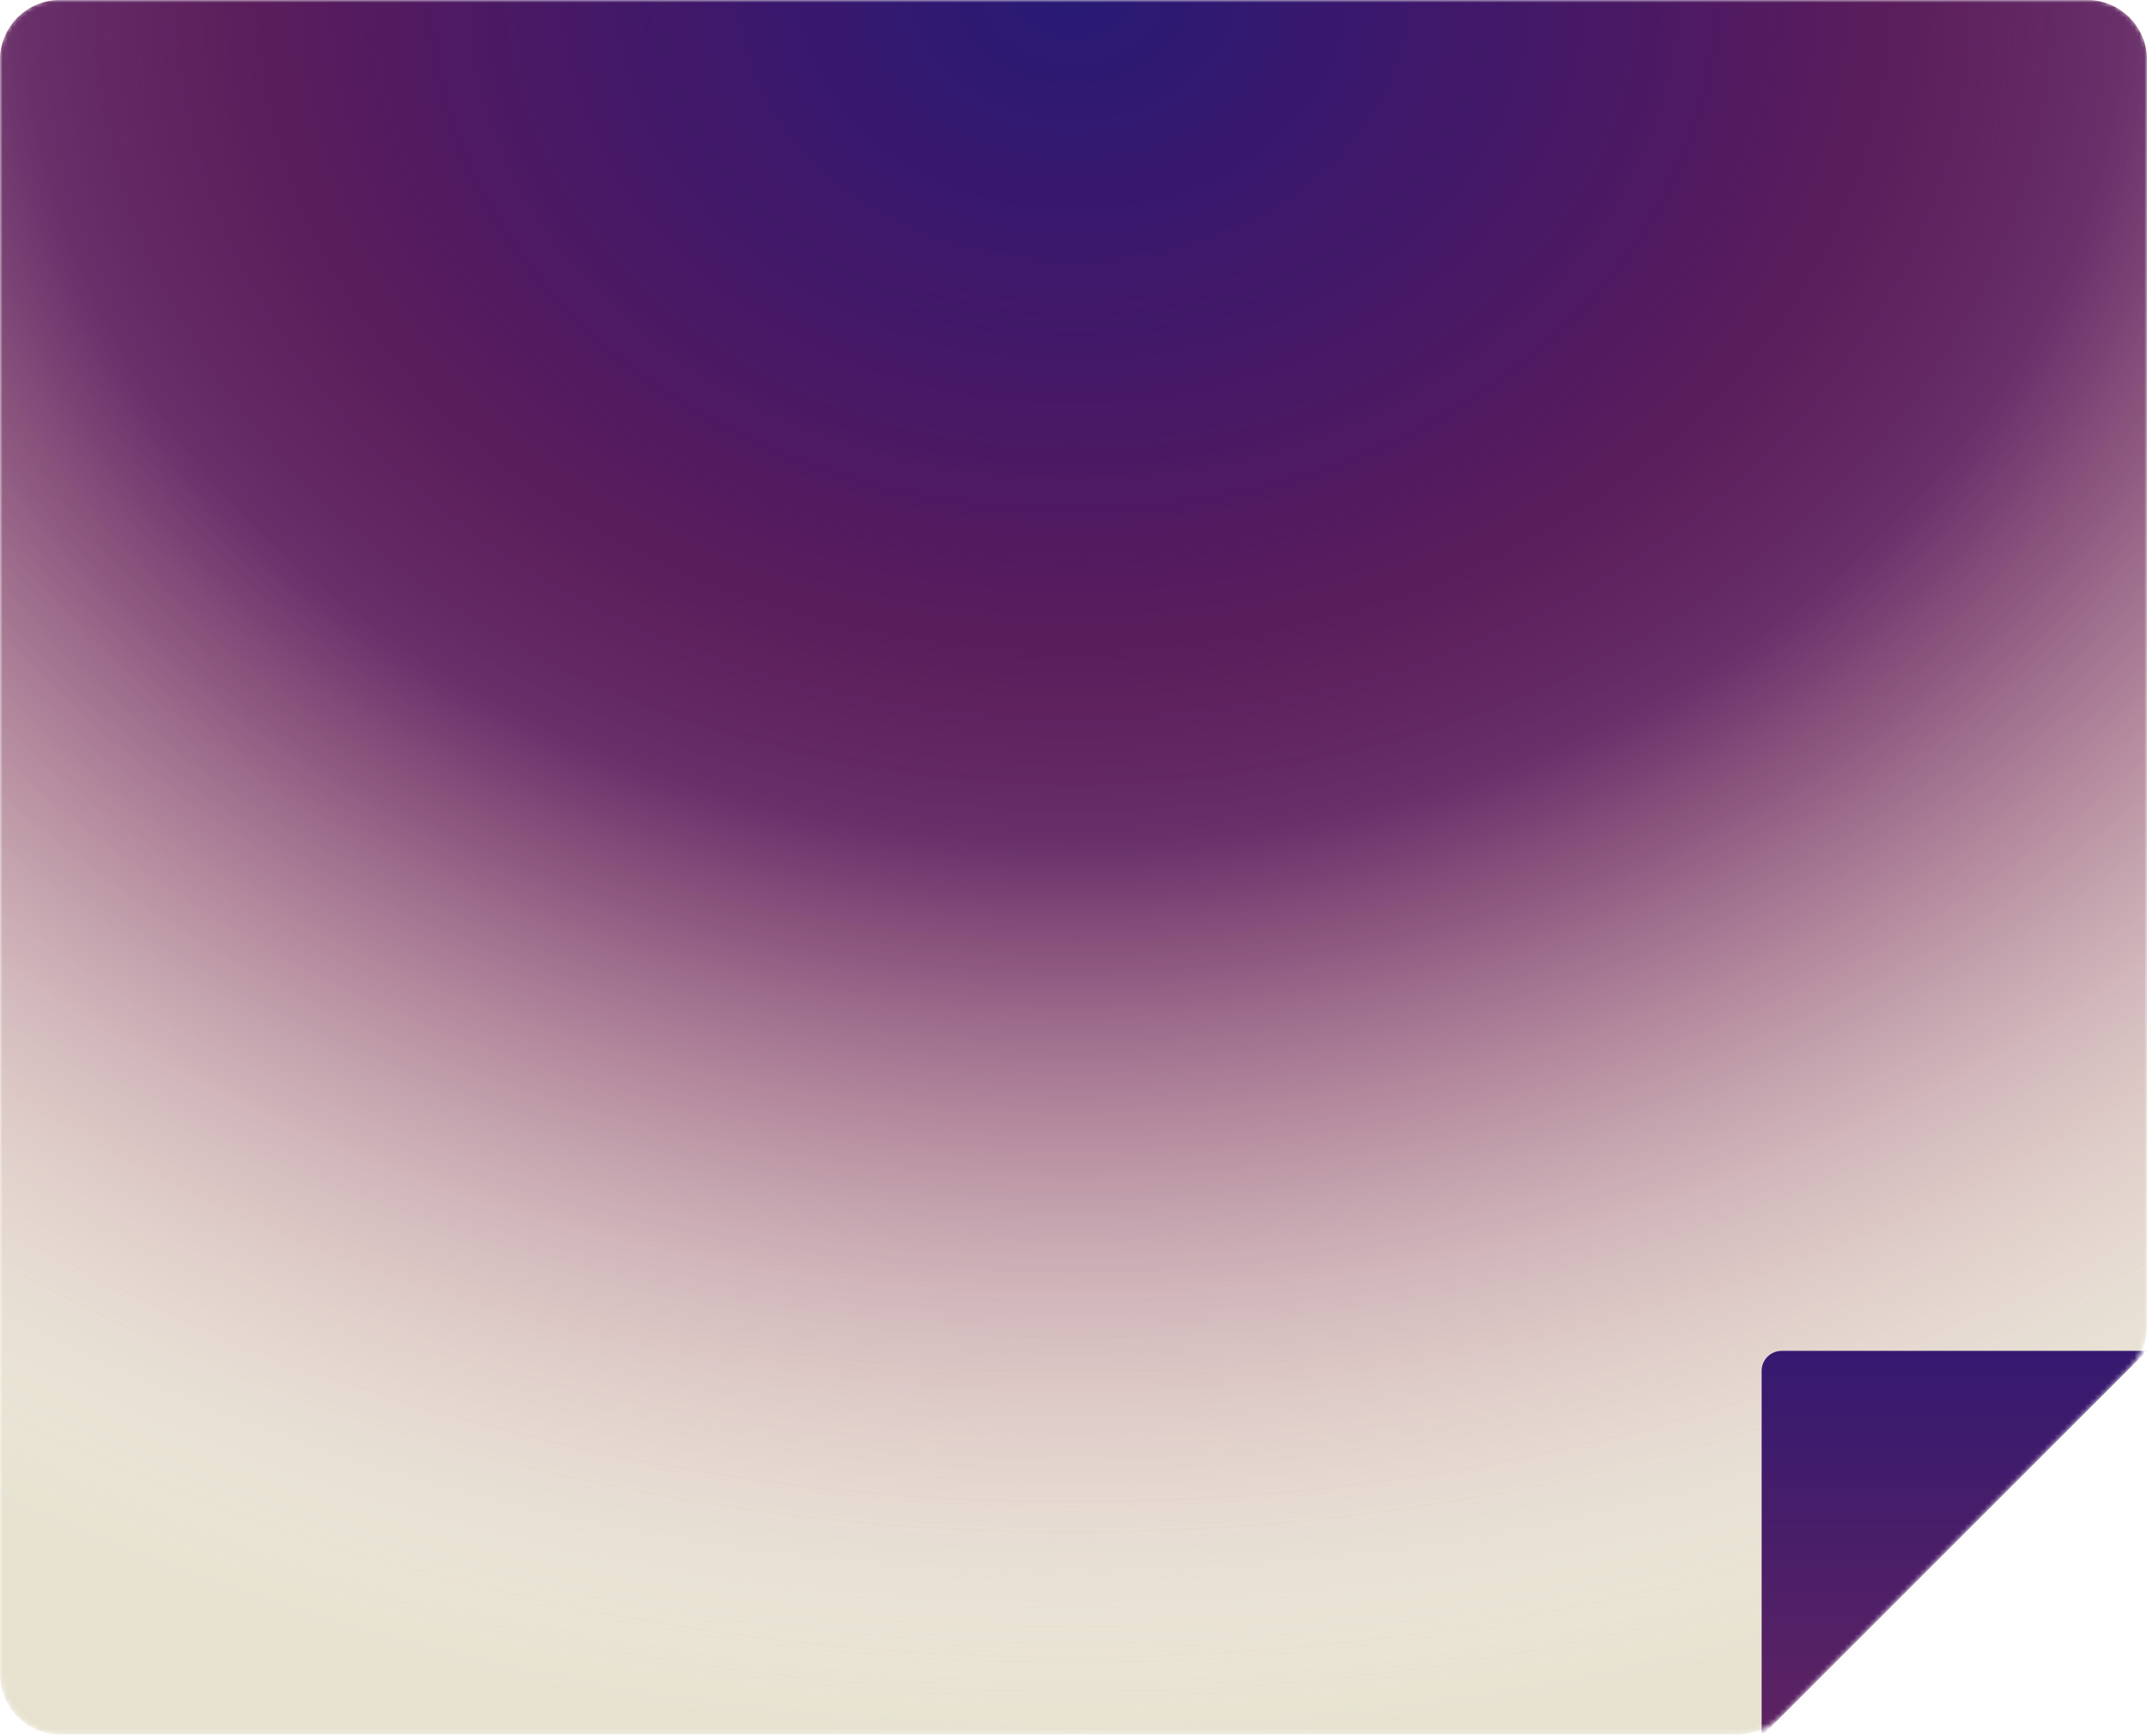 <svg width="429" height="347" viewBox="0 0 429 347" fill="none" xmlns="http://www.w3.org/2000/svg">
<mask id="mask0_133_13082" style="mask-type:alpha" maskUnits="userSpaceOnUse" x="0" y="0" width="429" height="347">
<path fill-rule="evenodd" clip-rule="evenodd" d="M429 12C429 5.373 423.627 0 417 0H12C5.373 0 0 5.373 0 12V334.667C0 341.294 5.373 346.667 12 346.667H347.363C350.545 346.667 353.598 345.402 355.848 343.152L425.485 273.515C427.736 271.264 429 268.212 429 265.029V12Z" fill="#E7E2D0"/>
<path fill-rule="evenodd" clip-rule="evenodd" d="M429 12C429 5.373 423.627 0 417 0H12C5.373 0 0 5.373 0 12V334.667C0 341.294 5.373 346.667 12 346.667H347.363C350.545 346.667 353.598 345.402 355.848 343.152L425.485 273.515C427.736 271.264 429 268.212 429 265.029V12Z" fill="url(#paint0_radial_133_13082)"/>
<path fill-rule="evenodd" clip-rule="evenodd" d="M429 12C429 5.373 423.627 0 417 0H12C5.373 0 0 5.373 0 12V334.667C0 341.294 5.373 346.667 12 346.667H347.363C350.545 346.667 353.598 345.402 355.848 343.152L425.485 273.515C427.736 271.264 429 268.212 429 265.029V12Z" fill="url(#paint1_radial_133_13082)"/>
<path fill-rule="evenodd" clip-rule="evenodd" d="M429 12C429 5.373 423.627 0 417 0H12C5.373 0 0 5.373 0 12V334.667C0 341.294 5.373 346.667 12 346.667H347.363C350.545 346.667 353.598 345.402 355.848 343.152L425.485 273.515C427.736 271.264 429 268.212 429 265.029V12Z" fill="white" fill-opacity="0.01"/>
</mask>
<g mask="url(#mask0_133_13082)">
<path fill-rule="evenodd" clip-rule="evenodd" d="M429 12C429 5.373 423.627 0 417 0H12C5.373 0 0 5.373 0 12V334.667C0 341.294 5.373 346.667 12 346.667H347.363C350.545 346.667 353.598 345.402 355.848 343.152L425.485 273.515C427.736 271.264 429 268.212 429 265.029V12Z" fill="#E7E2D0"/>
<path fill-rule="evenodd" clip-rule="evenodd" d="M429 12C429 5.373 423.627 0 417 0H12C5.373 0 0 5.373 0 12V334.667C0 341.294 5.373 346.667 12 346.667H347.363C350.545 346.667 353.598 345.402 355.848 343.152L425.485 273.515C427.736 271.264 429 268.212 429 265.029V12Z" fill="url(#paint2_radial_133_13082)"/>
<path fill-rule="evenodd" clip-rule="evenodd" d="M429 12C429 5.373 423.627 0 417 0H12C5.373 0 0 5.373 0 12V334.667C0 341.294 5.373 346.667 12 346.667H347.363C350.545 346.667 353.598 345.402 355.848 343.152L425.485 273.515C427.736 271.264 429 268.212 429 265.029V12Z" fill="url(#paint3_radial_133_13082)"/>
<g filter="url(#filter0_b_133_13082)">
<path fill-rule="evenodd" clip-rule="evenodd" d="M429 12C429 5.373 423.627 0 417 0H12C5.373 0 0 5.373 0 12V334.667C0 341.294 5.373 346.667 12 346.667H347.363C350.545 346.667 353.598 345.402 355.848 343.152L425.485 273.515C427.736 271.264 429 268.212 429 265.029V12Z" fill="white" fill-opacity="0.01"/>
</g>
<path d="M429 270H356C353.791 270 352 271.791 352 274V347L429 270Z" fill="url(#paint4_linear_133_13082)"/>
</g>
<defs>
<filter id="filter0_b_133_13082" x="-50" y="-50" width="529" height="446.667" filterUnits="userSpaceOnUse" color-interpolation-filters="sRGB">
<feFlood flood-opacity="0" result="BackgroundImageFix"/>
<feGaussianBlur in="BackgroundImageFix" stdDeviation="25"/>
<feComposite in2="SourceAlpha" operator="in" result="effect1_backgroundBlur_133_13082"/>
<feBlend mode="normal" in="SourceGraphic" in2="effect1_backgroundBlur_133_13082" result="shape"/>
</filter>
<radialGradient id="paint0_radial_133_13082" cx="0" cy="0" r="1" gradientUnits="userSpaceOnUse" gradientTransform="translate(214.5) rotate(90) scale(346.667 429)">
<stop stop-color="#FF000F"/>
<stop offset="0.375" stop-color="#FF3D00"/>
<stop offset="1" stop-color="white" stop-opacity="0"/>
</radialGradient>
<radialGradient id="paint1_radial_133_13082" cx="0" cy="0" r="1" gradientUnits="userSpaceOnUse" gradientTransform="translate(214.5) rotate(90) scale(346.667 429)">
<stop stop-color="#251974"/>
<stop offset="0.484" stop-color="#2A0F75" stop-opacity="0.71"/>
<stop offset="1" stop-color="white" stop-opacity="0"/>
</radialGradient>
<radialGradient id="paint2_radial_133_13082" cx="0" cy="0" r="1" gradientUnits="userSpaceOnUse" gradientTransform="translate(214.5) rotate(90) scale(346.667 429)">
<stop stop-color="#FF000F"/>
<stop offset="0.375" stop-color="#FF3D00"/>
<stop offset="1" stop-color="white" stop-opacity="0"/>
</radialGradient>
<radialGradient id="paint3_radial_133_13082" cx="0" cy="0" r="1" gradientUnits="userSpaceOnUse" gradientTransform="translate(214.5) rotate(90) scale(346.667 429)">
<stop stop-color="#251974"/>
<stop offset="0.484" stop-color="#2A0F75" stop-opacity="0.71"/>
<stop offset="1" stop-color="white" stop-opacity="0"/>
</radialGradient>
<linearGradient id="paint4_linear_133_13082" x1="390.5" y1="270" x2="390.5" y2="347" gradientUnits="userSpaceOnUse">
<stop stop-color="#351970"/>
<stop offset="1" stop-color="#5E2362"/>
</linearGradient>
</defs>
</svg>
